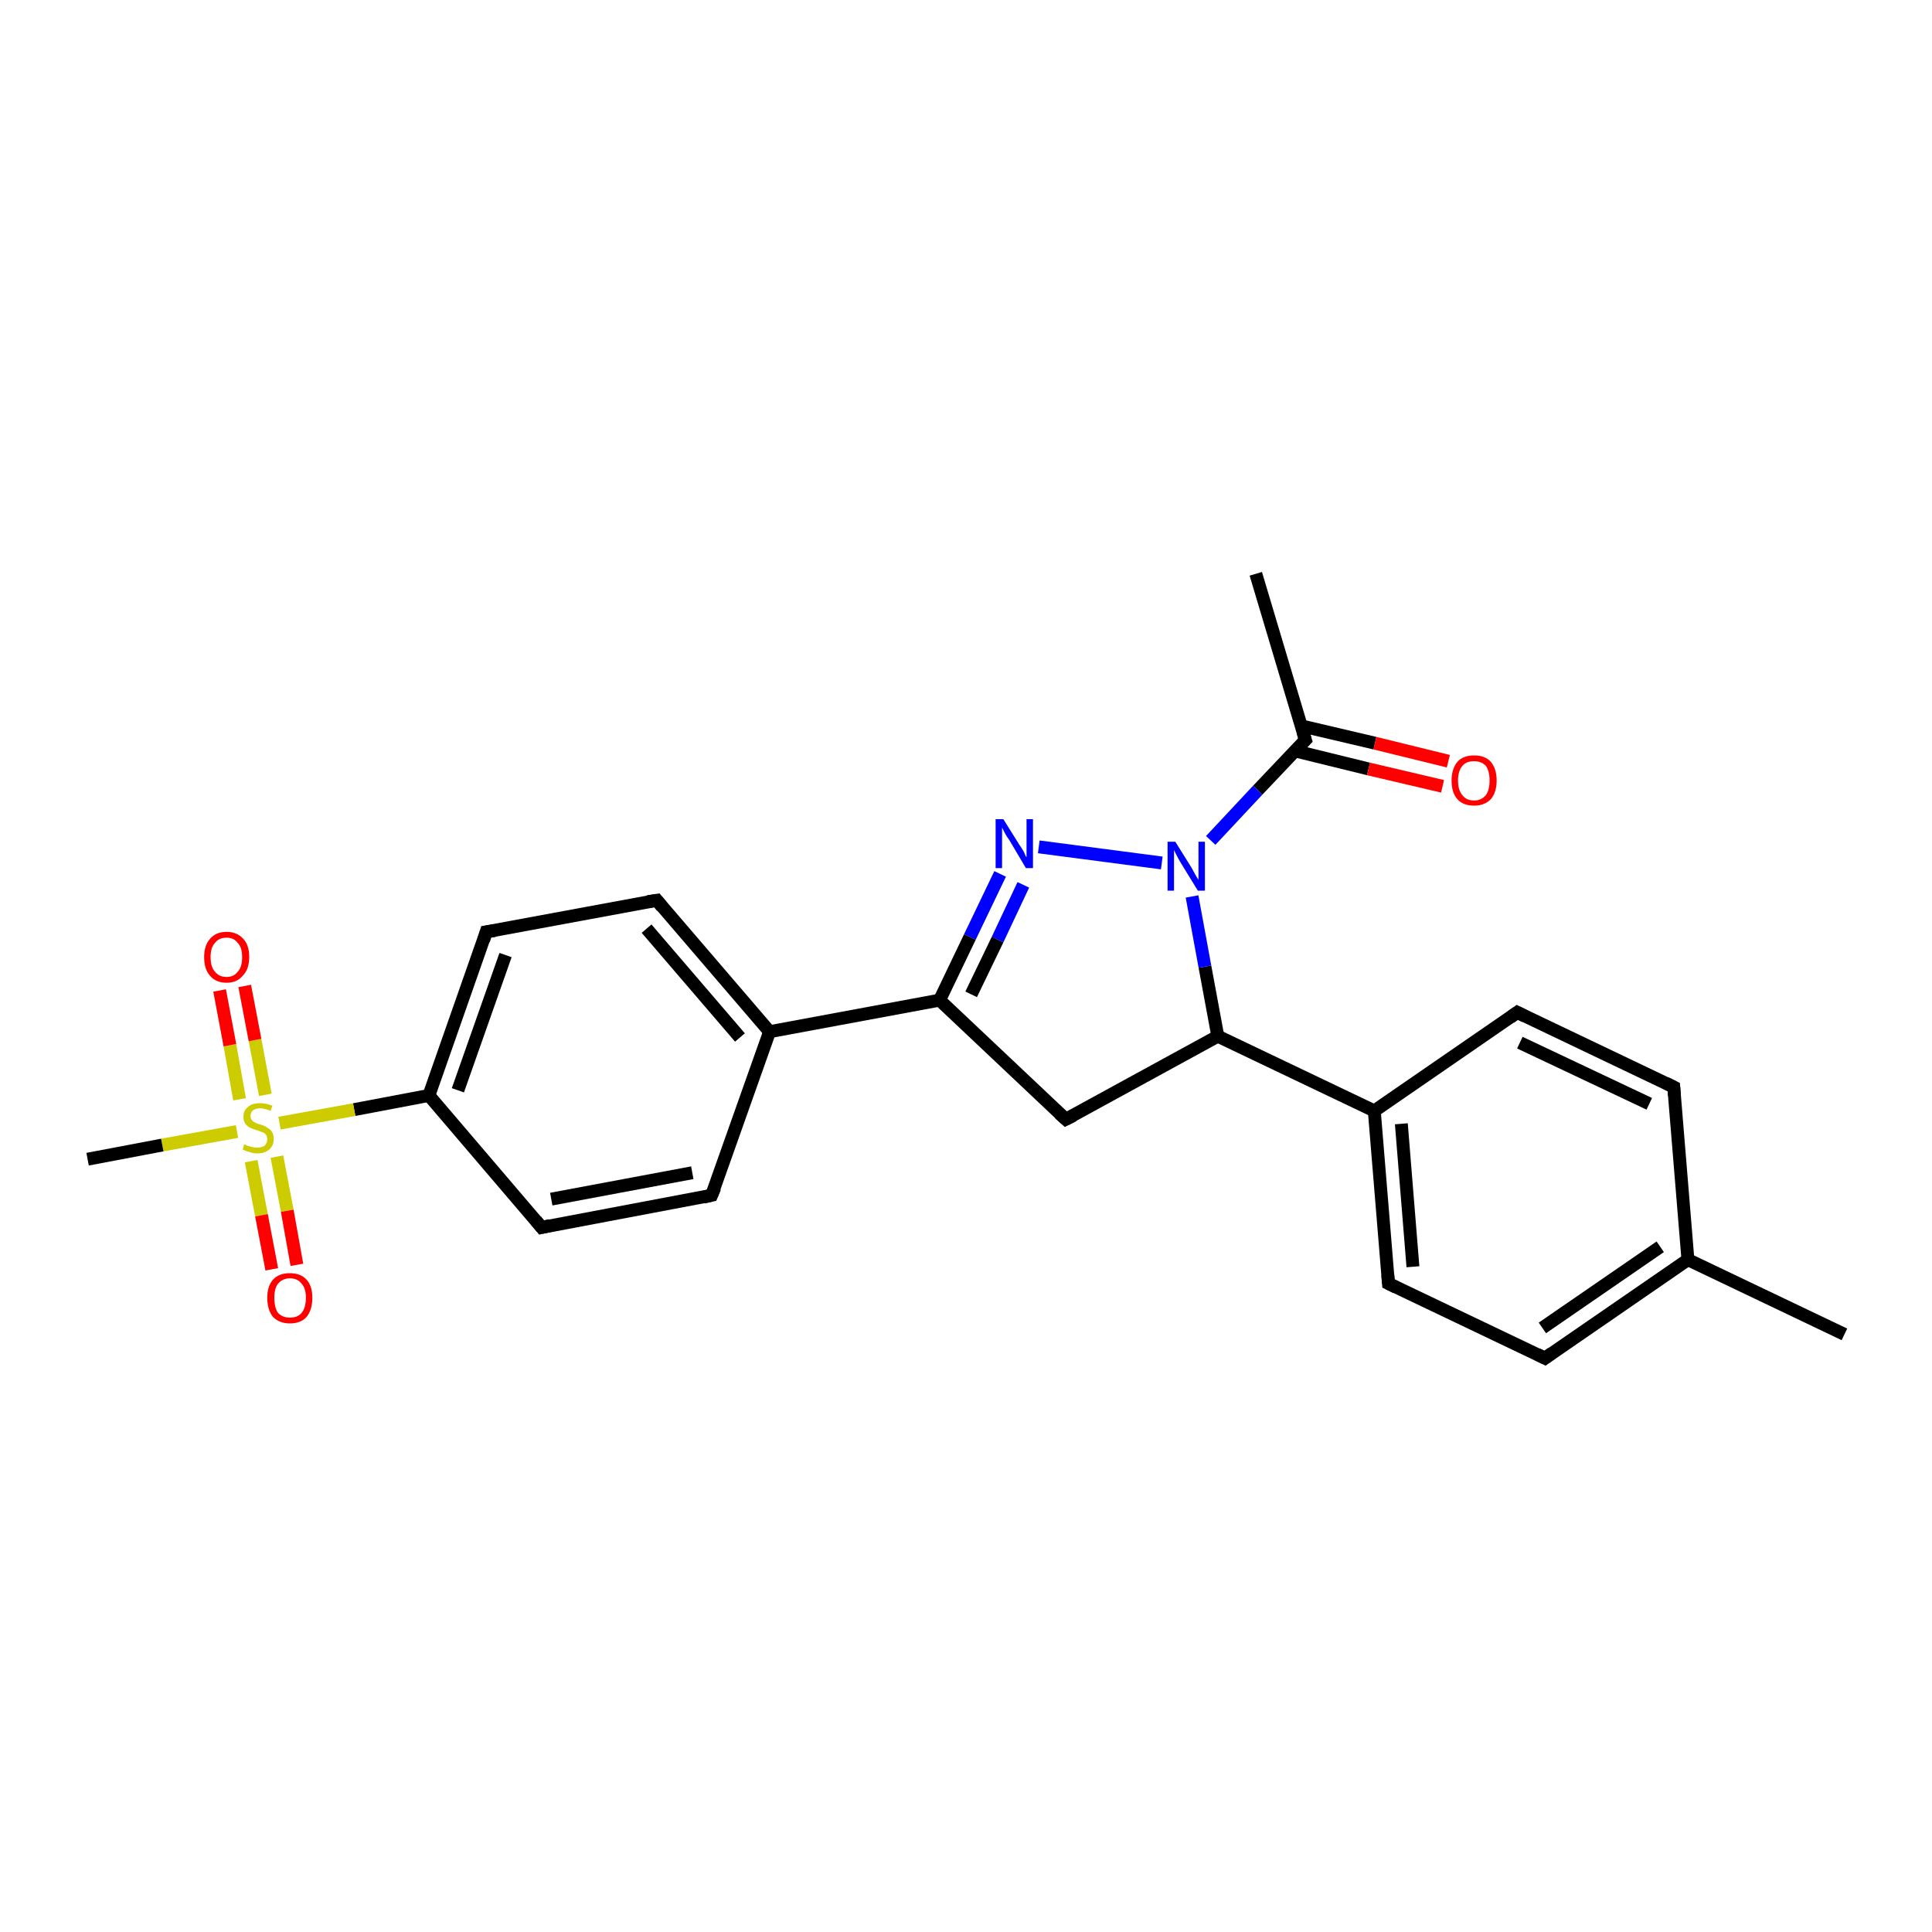 <?xml version='1.0' encoding='iso-8859-1'?>
<svg version='1.1' baseProfile='full'
              xmlns='http://www.w3.org/2000/svg'
                      xmlns:rdkit='http://www.rdkit.org/xml'
                      xmlns:xlink='http://www.w3.org/1999/xlink'
                  xml:space='preserve'
width='300px' height='300px' viewBox='0 0 300 300'>
<!-- END OF HEADER -->
<rect style='opacity:1.0;fill:#FFFFFF;stroke:none' width='300.0' height='300.0' x='0.0' y='0.0'> </rect>
<path class='bond-0 atom-0 atom-1' d='M 195.0,89.1 L 202.7,114.9' style='fill:none;fill-rule:evenodd;stroke:#000000;stroke-width:2.0px;stroke-linecap:butt;stroke-linejoin:miter;stroke-opacity:1' />
<path class='bond-1 atom-1 atom-2' d='M 201.1,116.6 L 212.5,119.4' style='fill:none;fill-rule:evenodd;stroke:#000000;stroke-width:2.0px;stroke-linecap:butt;stroke-linejoin:miter;stroke-opacity:1' />
<path class='bond-1 atom-1 atom-2' d='M 212.5,119.4 L 224.0,122.1' style='fill:none;fill-rule:evenodd;stroke:#FF0000;stroke-width:2.0px;stroke-linecap:butt;stroke-linejoin:miter;stroke-opacity:1' />
<path class='bond-1 atom-1 atom-2' d='M 202.0,112.7 L 213.5,115.4' style='fill:none;fill-rule:evenodd;stroke:#000000;stroke-width:2.0px;stroke-linecap:butt;stroke-linejoin:miter;stroke-opacity:1' />
<path class='bond-1 atom-1 atom-2' d='M 213.5,115.4 L 224.9,118.2' style='fill:none;fill-rule:evenodd;stroke:#FF0000;stroke-width:2.0px;stroke-linecap:butt;stroke-linejoin:miter;stroke-opacity:1' />
<path class='bond-2 atom-1 atom-3' d='M 202.7,114.9 L 195.3,122.7' style='fill:none;fill-rule:evenodd;stroke:#000000;stroke-width:2.0px;stroke-linecap:butt;stroke-linejoin:miter;stroke-opacity:1' />
<path class='bond-2 atom-1 atom-3' d='M 195.3,122.7 L 188.0,130.5' style='fill:none;fill-rule:evenodd;stroke:#0000FF;stroke-width:2.0px;stroke-linecap:butt;stroke-linejoin:miter;stroke-opacity:1' />
<path class='bond-3 atom-3 atom-4' d='M 180.4,134.0 L 161.3,131.5' style='fill:none;fill-rule:evenodd;stroke:#0000FF;stroke-width:2.0px;stroke-linecap:butt;stroke-linejoin:miter;stroke-opacity:1' />
<path class='bond-4 atom-4 atom-5' d='M 155.3,135.7 L 150.6,145.5' style='fill:none;fill-rule:evenodd;stroke:#0000FF;stroke-width:2.0px;stroke-linecap:butt;stroke-linejoin:miter;stroke-opacity:1' />
<path class='bond-4 atom-4 atom-5' d='M 150.6,145.5 L 145.9,155.3' style='fill:none;fill-rule:evenodd;stroke:#000000;stroke-width:2.0px;stroke-linecap:butt;stroke-linejoin:miter;stroke-opacity:1' />
<path class='bond-4 atom-4 atom-5' d='M 158.9,137.4 L 154.9,145.9' style='fill:none;fill-rule:evenodd;stroke:#0000FF;stroke-width:2.0px;stroke-linecap:butt;stroke-linejoin:miter;stroke-opacity:1' />
<path class='bond-4 atom-4 atom-5' d='M 154.9,145.9 L 150.8,154.4' style='fill:none;fill-rule:evenodd;stroke:#000000;stroke-width:2.0px;stroke-linecap:butt;stroke-linejoin:miter;stroke-opacity:1' />
<path class='bond-5 atom-5 atom-6' d='M 145.9,155.3 L 165.5,173.8' style='fill:none;fill-rule:evenodd;stroke:#000000;stroke-width:2.0px;stroke-linecap:butt;stroke-linejoin:miter;stroke-opacity:1' />
<path class='bond-6 atom-6 atom-7' d='M 165.5,173.8 L 189.1,160.9' style='fill:none;fill-rule:evenodd;stroke:#000000;stroke-width:2.0px;stroke-linecap:butt;stroke-linejoin:miter;stroke-opacity:1' />
<path class='bond-7 atom-7 atom-8' d='M 189.1,160.9 L 213.4,172.5' style='fill:none;fill-rule:evenodd;stroke:#000000;stroke-width:2.0px;stroke-linecap:butt;stroke-linejoin:miter;stroke-opacity:1' />
<path class='bond-8 atom-8 atom-9' d='M 213.4,172.5 L 215.6,199.3' style='fill:none;fill-rule:evenodd;stroke:#000000;stroke-width:2.0px;stroke-linecap:butt;stroke-linejoin:miter;stroke-opacity:1' />
<path class='bond-8 atom-8 atom-9' d='M 217.6,174.5 L 219.4,196.7' style='fill:none;fill-rule:evenodd;stroke:#000000;stroke-width:2.0px;stroke-linecap:butt;stroke-linejoin:miter;stroke-opacity:1' />
<path class='bond-9 atom-9 atom-10' d='M 215.6,199.3 L 239.9,210.9' style='fill:none;fill-rule:evenodd;stroke:#000000;stroke-width:2.0px;stroke-linecap:butt;stroke-linejoin:miter;stroke-opacity:1' />
<path class='bond-10 atom-10 atom-11' d='M 239.9,210.9 L 262.1,195.6' style='fill:none;fill-rule:evenodd;stroke:#000000;stroke-width:2.0px;stroke-linecap:butt;stroke-linejoin:miter;stroke-opacity:1' />
<path class='bond-10 atom-10 atom-11' d='M 239.5,206.2 L 257.8,193.6' style='fill:none;fill-rule:evenodd;stroke:#000000;stroke-width:2.0px;stroke-linecap:butt;stroke-linejoin:miter;stroke-opacity:1' />
<path class='bond-11 atom-11 atom-12' d='M 262.1,195.6 L 286.4,207.2' style='fill:none;fill-rule:evenodd;stroke:#000000;stroke-width:2.0px;stroke-linecap:butt;stroke-linejoin:miter;stroke-opacity:1' />
<path class='bond-12 atom-11 atom-13' d='M 262.1,195.6 L 259.9,168.8' style='fill:none;fill-rule:evenodd;stroke:#000000;stroke-width:2.0px;stroke-linecap:butt;stroke-linejoin:miter;stroke-opacity:1' />
<path class='bond-13 atom-13 atom-14' d='M 259.9,168.8 L 235.6,157.2' style='fill:none;fill-rule:evenodd;stroke:#000000;stroke-width:2.0px;stroke-linecap:butt;stroke-linejoin:miter;stroke-opacity:1' />
<path class='bond-13 atom-13 atom-14' d='M 256.1,171.4 L 236.0,161.9' style='fill:none;fill-rule:evenodd;stroke:#000000;stroke-width:2.0px;stroke-linecap:butt;stroke-linejoin:miter;stroke-opacity:1' />
<path class='bond-14 atom-5 atom-15' d='M 145.9,155.3 L 119.5,160.2' style='fill:none;fill-rule:evenodd;stroke:#000000;stroke-width:2.0px;stroke-linecap:butt;stroke-linejoin:miter;stroke-opacity:1' />
<path class='bond-15 atom-15 atom-16' d='M 119.5,160.2 L 102.0,139.8' style='fill:none;fill-rule:evenodd;stroke:#000000;stroke-width:2.0px;stroke-linecap:butt;stroke-linejoin:miter;stroke-opacity:1' />
<path class='bond-15 atom-15 atom-16' d='M 114.9,161.1 L 100.4,144.2' style='fill:none;fill-rule:evenodd;stroke:#000000;stroke-width:2.0px;stroke-linecap:butt;stroke-linejoin:miter;stroke-opacity:1' />
<path class='bond-16 atom-16 atom-17' d='M 102.0,139.8 L 75.5,144.7' style='fill:none;fill-rule:evenodd;stroke:#000000;stroke-width:2.0px;stroke-linecap:butt;stroke-linejoin:miter;stroke-opacity:1' />
<path class='bond-17 atom-17 atom-18' d='M 75.5,144.7 L 66.6,170.1' style='fill:none;fill-rule:evenodd;stroke:#000000;stroke-width:2.0px;stroke-linecap:butt;stroke-linejoin:miter;stroke-opacity:1' />
<path class='bond-17 atom-17 atom-18' d='M 78.5,148.3 L 71.1,169.3' style='fill:none;fill-rule:evenodd;stroke:#000000;stroke-width:2.0px;stroke-linecap:butt;stroke-linejoin:miter;stroke-opacity:1' />
<path class='bond-18 atom-18 atom-19' d='M 66.6,170.1 L 84.1,190.6' style='fill:none;fill-rule:evenodd;stroke:#000000;stroke-width:2.0px;stroke-linecap:butt;stroke-linejoin:miter;stroke-opacity:1' />
<path class='bond-19 atom-19 atom-20' d='M 84.1,190.6 L 110.5,185.6' style='fill:none;fill-rule:evenodd;stroke:#000000;stroke-width:2.0px;stroke-linecap:butt;stroke-linejoin:miter;stroke-opacity:1' />
<path class='bond-19 atom-19 atom-20' d='M 85.6,186.2 L 107.5,182.1' style='fill:none;fill-rule:evenodd;stroke:#000000;stroke-width:2.0px;stroke-linecap:butt;stroke-linejoin:miter;stroke-opacity:1' />
<path class='bond-20 atom-18 atom-21' d='M 66.6,170.1 L 55.0,172.3' style='fill:none;fill-rule:evenodd;stroke:#000000;stroke-width:2.0px;stroke-linecap:butt;stroke-linejoin:miter;stroke-opacity:1' />
<path class='bond-20 atom-18 atom-21' d='M 55.0,172.3 L 43.4,174.4' style='fill:none;fill-rule:evenodd;stroke:#CCCC00;stroke-width:2.0px;stroke-linecap:butt;stroke-linejoin:miter;stroke-opacity:1' />
<path class='bond-21 atom-21 atom-22' d='M 36.8,175.7 L 25.2,177.8' style='fill:none;fill-rule:evenodd;stroke:#CCCC00;stroke-width:2.0px;stroke-linecap:butt;stroke-linejoin:miter;stroke-opacity:1' />
<path class='bond-21 atom-21 atom-22' d='M 25.2,177.8 L 13.6,180.0' style='fill:none;fill-rule:evenodd;stroke:#000000;stroke-width:2.0px;stroke-linecap:butt;stroke-linejoin:miter;stroke-opacity:1' />
<path class='bond-22 atom-21 atom-23' d='M 39.0,180.3 L 40.6,188.7' style='fill:none;fill-rule:evenodd;stroke:#CCCC00;stroke-width:2.0px;stroke-linecap:butt;stroke-linejoin:miter;stroke-opacity:1' />
<path class='bond-22 atom-21 atom-23' d='M 40.6,188.7 L 42.2,197.1' style='fill:none;fill-rule:evenodd;stroke:#FF0000;stroke-width:2.0px;stroke-linecap:butt;stroke-linejoin:miter;stroke-opacity:1' />
<path class='bond-22 atom-21 atom-23' d='M 43.0,179.6 L 44.6,188.0' style='fill:none;fill-rule:evenodd;stroke:#CCCC00;stroke-width:2.0px;stroke-linecap:butt;stroke-linejoin:miter;stroke-opacity:1' />
<path class='bond-22 atom-21 atom-23' d='M 44.6,188.0 L 46.1,196.4' style='fill:none;fill-rule:evenodd;stroke:#FF0000;stroke-width:2.0px;stroke-linecap:butt;stroke-linejoin:miter;stroke-opacity:1' />
<path class='bond-23 atom-21 atom-24' d='M 41.2,170.0 L 39.6,161.5' style='fill:none;fill-rule:evenodd;stroke:#CCCC00;stroke-width:2.0px;stroke-linecap:butt;stroke-linejoin:miter;stroke-opacity:1' />
<path class='bond-23 atom-21 atom-24' d='M 39.6,161.5 L 38.0,153.1' style='fill:none;fill-rule:evenodd;stroke:#FF0000;stroke-width:2.0px;stroke-linecap:butt;stroke-linejoin:miter;stroke-opacity:1' />
<path class='bond-23 atom-21 atom-24' d='M 37.2,170.7 L 35.7,162.3' style='fill:none;fill-rule:evenodd;stroke:#CCCC00;stroke-width:2.0px;stroke-linecap:butt;stroke-linejoin:miter;stroke-opacity:1' />
<path class='bond-23 atom-21 atom-24' d='M 35.7,162.3 L 34.1,153.8' style='fill:none;fill-rule:evenodd;stroke:#FF0000;stroke-width:2.0px;stroke-linecap:butt;stroke-linejoin:miter;stroke-opacity:1' />
<path class='bond-24 atom-7 atom-3' d='M 189.1,160.9 L 187.1,150.1' style='fill:none;fill-rule:evenodd;stroke:#000000;stroke-width:2.0px;stroke-linecap:butt;stroke-linejoin:miter;stroke-opacity:1' />
<path class='bond-24 atom-7 atom-3' d='M 187.1,150.1 L 185.1,139.2' style='fill:none;fill-rule:evenodd;stroke:#0000FF;stroke-width:2.0px;stroke-linecap:butt;stroke-linejoin:miter;stroke-opacity:1' />
<path class='bond-25 atom-14 atom-8' d='M 235.6,157.2 L 213.4,172.5' style='fill:none;fill-rule:evenodd;stroke:#000000;stroke-width:2.0px;stroke-linecap:butt;stroke-linejoin:miter;stroke-opacity:1' />
<path class='bond-26 atom-20 atom-15' d='M 110.5,185.6 L 119.5,160.2' style='fill:none;fill-rule:evenodd;stroke:#000000;stroke-width:2.0px;stroke-linecap:butt;stroke-linejoin:miter;stroke-opacity:1' />
<path d='M 202.3,113.6 L 202.7,114.9 L 202.3,115.3' style='fill:none;stroke:#000000;stroke-width:2.0px;stroke-linecap:butt;stroke-linejoin:miter;stroke-opacity:1;' />
<path d='M 164.5,172.9 L 165.5,173.8 L 166.7,173.2' style='fill:none;stroke:#000000;stroke-width:2.0px;stroke-linecap:butt;stroke-linejoin:miter;stroke-opacity:1;' />
<path d='M 215.5,198.0 L 215.6,199.3 L 216.8,199.9' style='fill:none;stroke:#000000;stroke-width:2.0px;stroke-linecap:butt;stroke-linejoin:miter;stroke-opacity:1;' />
<path d='M 238.7,210.3 L 239.9,210.9 L 241.0,210.1' style='fill:none;stroke:#000000;stroke-width:2.0px;stroke-linecap:butt;stroke-linejoin:miter;stroke-opacity:1;' />
<path d='M 260.0,170.1 L 259.9,168.8 L 258.7,168.2' style='fill:none;stroke:#000000;stroke-width:2.0px;stroke-linecap:butt;stroke-linejoin:miter;stroke-opacity:1;' />
<path d='M 236.8,157.8 L 235.6,157.2 L 234.5,158.0' style='fill:none;stroke:#000000;stroke-width:2.0px;stroke-linecap:butt;stroke-linejoin:miter;stroke-opacity:1;' />
<path d='M 102.8,140.8 L 102.0,139.8 L 100.6,140.0' style='fill:none;stroke:#000000;stroke-width:2.0px;stroke-linecap:butt;stroke-linejoin:miter;stroke-opacity:1;' />
<path d='M 76.8,144.5 L 75.5,144.7 L 75.1,146.0' style='fill:none;stroke:#000000;stroke-width:2.0px;stroke-linecap:butt;stroke-linejoin:miter;stroke-opacity:1;' />
<path d='M 83.2,189.5 L 84.1,190.6 L 85.4,190.3' style='fill:none;stroke:#000000;stroke-width:2.0px;stroke-linecap:butt;stroke-linejoin:miter;stroke-opacity:1;' />
<path d='M 109.2,185.9 L 110.5,185.6 L 111.0,184.4' style='fill:none;stroke:#000000;stroke-width:2.0px;stroke-linecap:butt;stroke-linejoin:miter;stroke-opacity:1;' />
<path class='atom-2' d='M 225.4 121.2
Q 225.4 119.4, 226.3 118.3
Q 227.2 117.3, 228.9 117.3
Q 230.6 117.3, 231.5 118.3
Q 232.4 119.4, 232.4 121.2
Q 232.4 123.0, 231.5 124.1
Q 230.5 125.1, 228.9 125.1
Q 227.2 125.1, 226.3 124.1
Q 225.4 123.1, 225.4 121.2
M 228.9 124.3
Q 230.0 124.3, 230.7 123.5
Q 231.3 122.7, 231.3 121.2
Q 231.3 119.7, 230.7 118.9
Q 230.0 118.2, 228.9 118.2
Q 227.7 118.2, 227.1 118.9
Q 226.4 119.7, 226.4 121.2
Q 226.4 122.7, 227.1 123.5
Q 227.7 124.3, 228.9 124.3
' fill='#FF0000'/>
<path class='atom-3' d='M 182.5 130.7
L 185.0 134.7
Q 185.2 135.1, 185.6 135.8
Q 186.0 136.5, 186.1 136.6
L 186.1 130.7
L 187.1 130.7
L 187.1 138.3
L 186.0 138.3
L 183.3 133.9
Q 183.0 133.4, 182.7 132.8
Q 182.4 132.2, 182.3 132.0
L 182.3 138.3
L 181.3 138.3
L 181.3 130.7
L 182.5 130.7
' fill='#0000FF'/>
<path class='atom-4' d='M 155.8 127.2
L 158.3 131.2
Q 158.6 131.6, 159.0 132.3
Q 159.3 133.1, 159.4 133.1
L 159.4 127.2
L 160.4 127.2
L 160.4 134.8
L 159.3 134.8
L 156.7 130.4
Q 156.3 129.9, 156.0 129.3
Q 155.7 128.7, 155.6 128.5
L 155.6 134.8
L 154.6 134.8
L 154.6 127.2
L 155.8 127.2
' fill='#0000FF'/>
<path class='atom-21' d='M 37.9 177.7
Q 38.0 177.7, 38.4 177.9
Q 38.7 178.0, 39.1 178.1
Q 39.5 178.2, 39.9 178.2
Q 40.6 178.2, 41.1 177.9
Q 41.5 177.5, 41.5 176.9
Q 41.5 176.5, 41.3 176.2
Q 41.1 175.9, 40.7 175.8
Q 40.4 175.7, 39.9 175.5
Q 39.2 175.3, 38.8 175.1
Q 38.4 174.9, 38.1 174.5
Q 37.8 174.1, 37.8 173.4
Q 37.8 172.4, 38.5 171.9
Q 39.1 171.3, 40.4 171.3
Q 41.3 171.3, 42.3 171.7
L 42.0 172.5
Q 41.1 172.1, 40.4 172.1
Q 39.7 172.1, 39.3 172.4
Q 38.9 172.7, 38.9 173.3
Q 38.9 173.7, 39.1 173.9
Q 39.3 174.2, 39.6 174.3
Q 39.9 174.5, 40.4 174.6
Q 41.1 174.8, 41.5 175.1
Q 41.9 175.3, 42.2 175.7
Q 42.5 176.1, 42.5 176.9
Q 42.5 177.9, 41.8 178.5
Q 41.1 179.1, 40.0 179.1
Q 39.3 179.1, 38.8 178.9
Q 38.3 178.8, 37.7 178.5
L 37.9 177.7
' fill='#CCCC00'/>
<path class='atom-23' d='M 41.5 201.5
Q 41.5 199.7, 42.4 198.7
Q 43.3 197.7, 45.0 197.7
Q 46.7 197.7, 47.6 198.7
Q 48.5 199.7, 48.5 201.5
Q 48.5 203.4, 47.6 204.5
Q 46.7 205.5, 45.0 205.5
Q 43.4 205.5, 42.4 204.5
Q 41.5 203.4, 41.5 201.5
M 45.0 204.6
Q 46.2 204.6, 46.8 203.9
Q 47.5 203.1, 47.5 201.5
Q 47.5 200.0, 46.8 199.3
Q 46.2 198.5, 45.0 198.5
Q 43.9 198.5, 43.2 199.3
Q 42.6 200.0, 42.6 201.5
Q 42.6 203.1, 43.2 203.9
Q 43.9 204.6, 45.0 204.6
' fill='#FF0000'/>
<path class='atom-24' d='M 31.7 148.6
Q 31.7 146.8, 32.6 145.8
Q 33.5 144.7, 35.2 144.7
Q 36.8 144.7, 37.8 145.8
Q 38.7 146.8, 38.7 148.6
Q 38.7 150.5, 37.7 151.5
Q 36.8 152.6, 35.2 152.6
Q 33.5 152.6, 32.6 151.5
Q 31.7 150.5, 31.7 148.6
M 35.2 151.7
Q 36.3 151.7, 36.9 150.9
Q 37.6 150.2, 37.6 148.6
Q 37.6 147.1, 36.9 146.4
Q 36.3 145.6, 35.2 145.6
Q 34.0 145.6, 33.4 146.4
Q 32.7 147.1, 32.7 148.6
Q 32.7 150.2, 33.4 150.9
Q 34.0 151.7, 35.2 151.7
' fill='#FF0000'/>
</svg>
